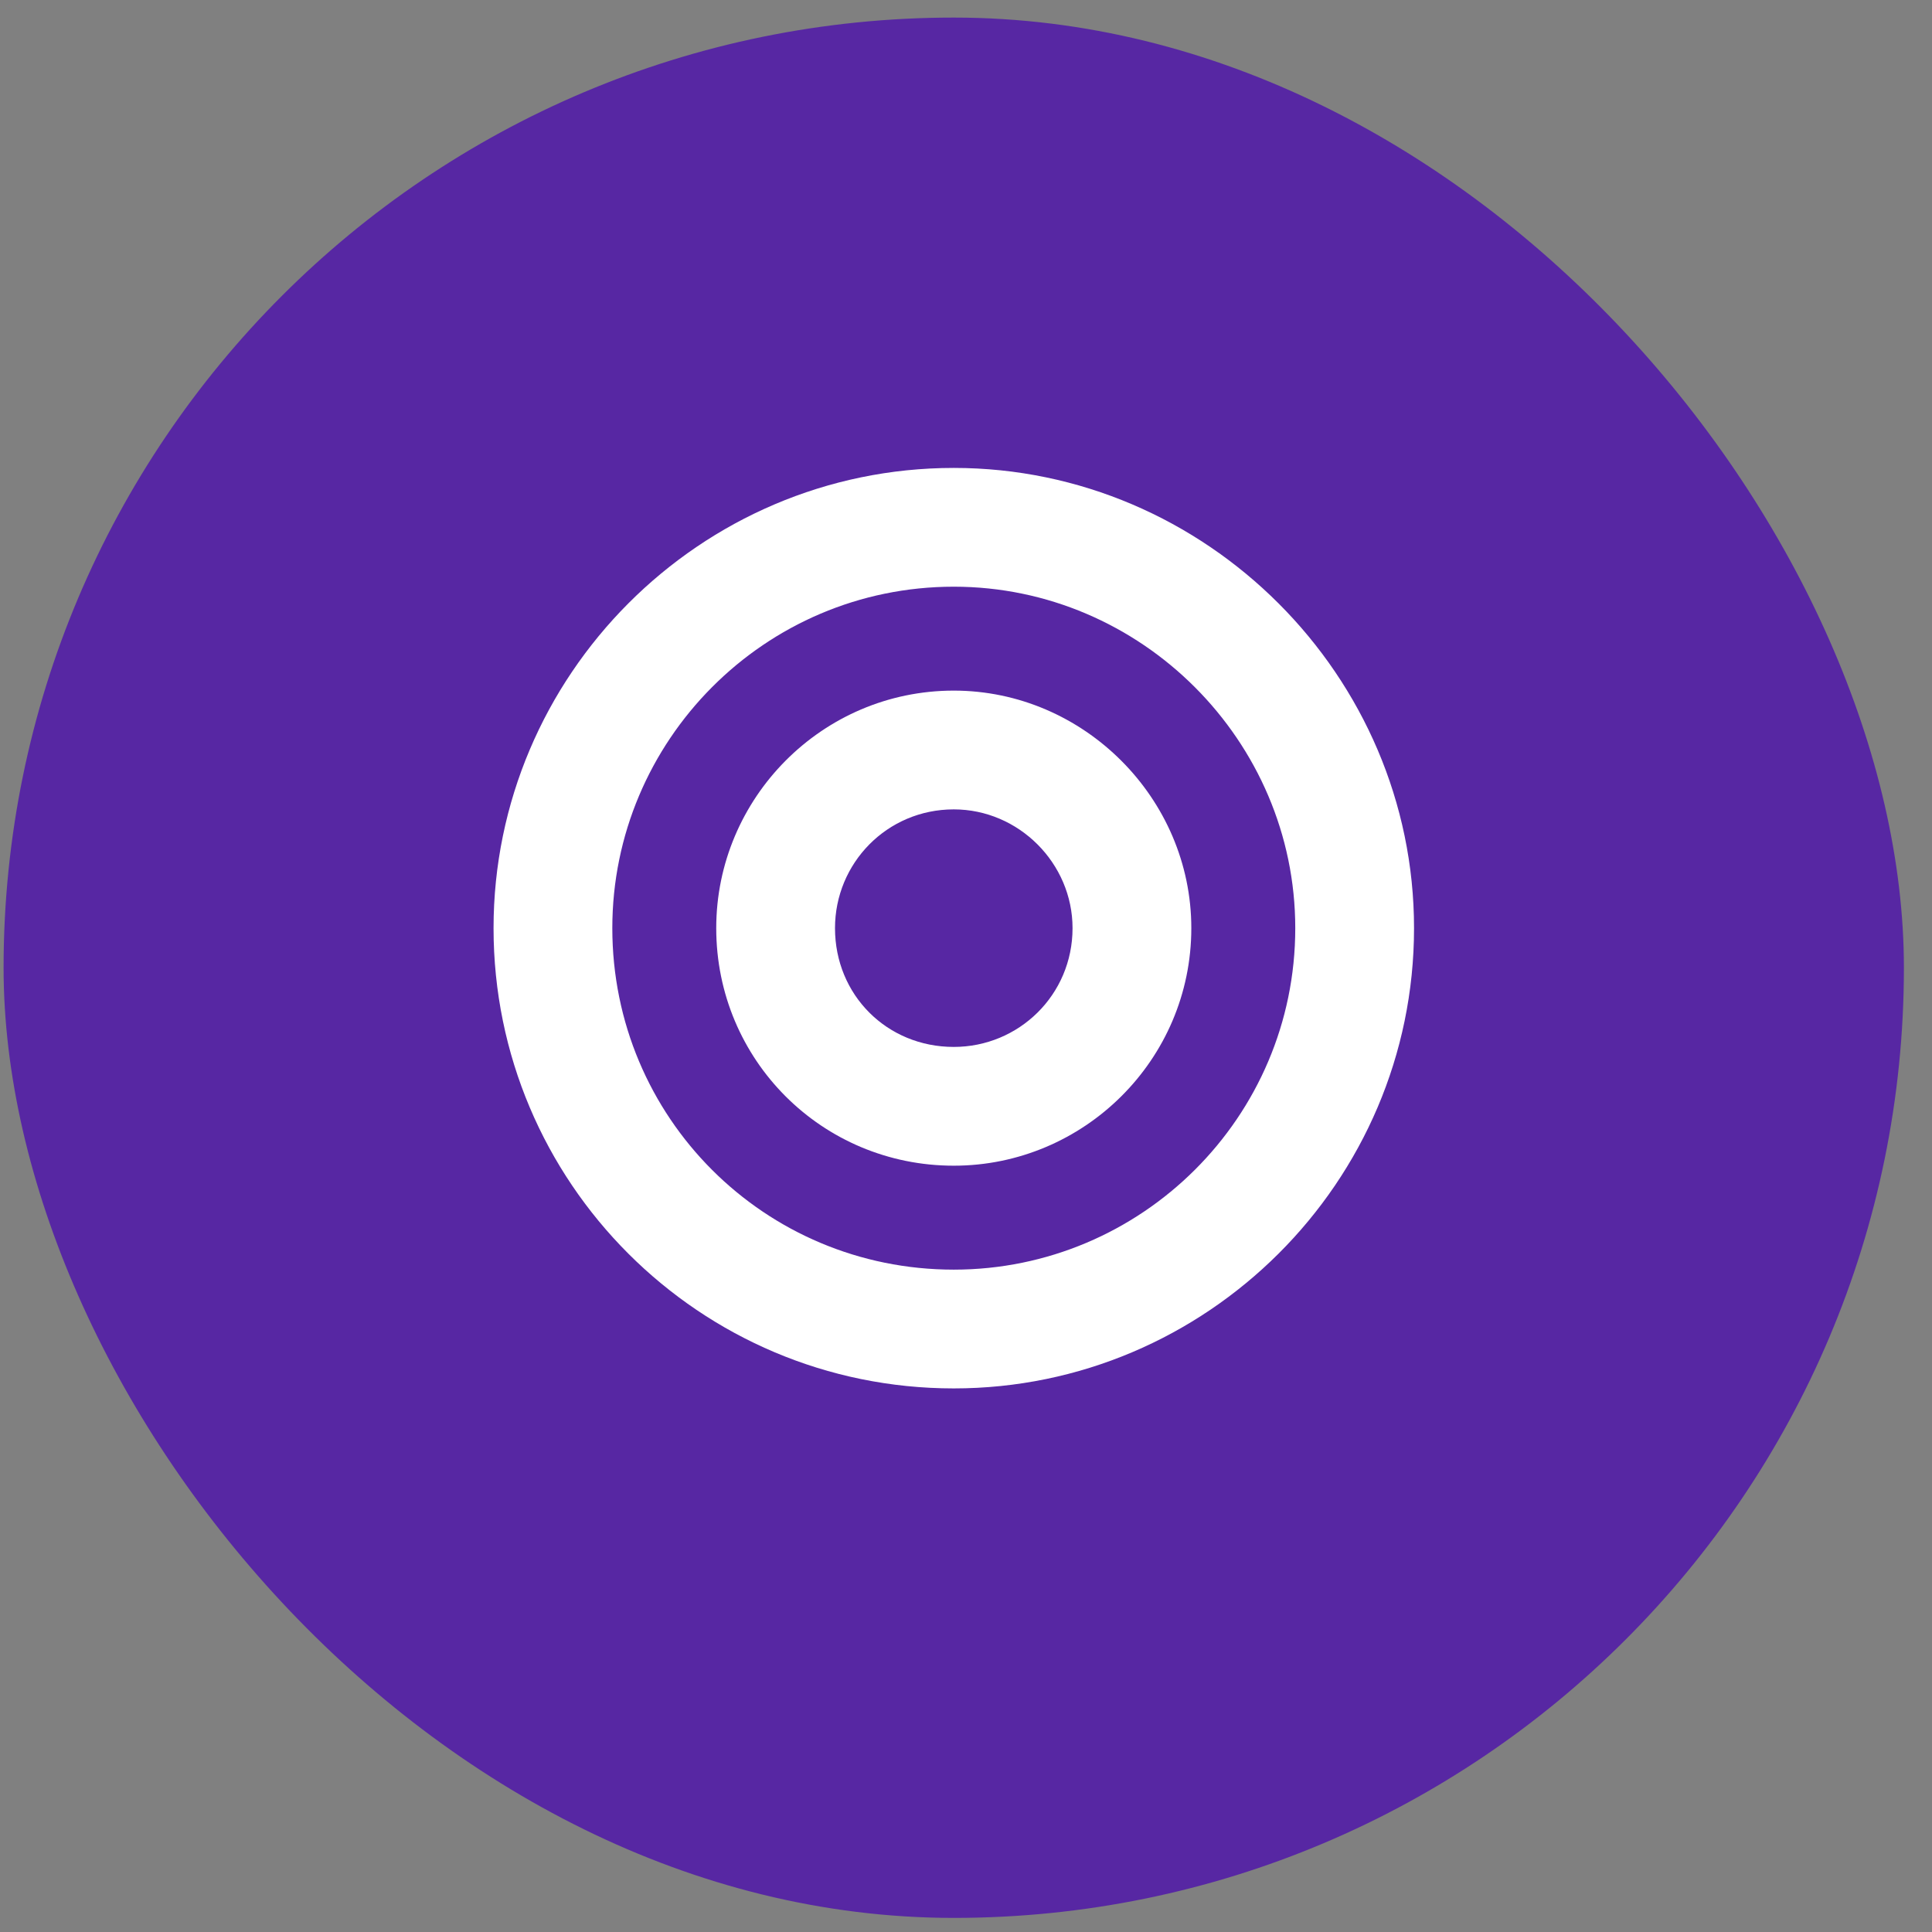 <svg width="61" height="61" viewBox="0 0 61 61" fill="none" xmlns="http://www.w3.org/2000/svg">
<rect x="0" y="0" width="61" height="61" fill="#808080" stroke="none"/>
<rect x="0.113" y="0.555" width="60" height="60" rx="30" fill="#5727A3"/>
<path d="M30.114 14.774C38.083 14.774 44.646 21.337 44.646 29.305C44.646 37.333 38.083 43.837 30.114 43.837C22.087 43.837 15.583 37.333 15.583 29.305C15.583 21.337 22.087 14.774 30.114 14.774ZM30.114 40.087C36.032 40.087 40.896 35.282 40.896 29.305C40.896 23.387 36.032 18.524 30.114 18.524C24.138 18.524 19.333 23.387 19.333 29.305C19.333 35.282 24.138 40.087 30.114 40.087ZM30.114 21.805C34.216 21.805 37.614 25.204 37.614 29.305C37.614 33.466 34.216 36.805 30.114 36.805C25.954 36.805 22.614 33.466 22.614 29.305C22.614 25.204 25.954 21.805 30.114 21.805ZM30.114 33.055C32.165 33.055 33.864 31.415 33.864 29.305C33.864 27.255 32.165 25.555 30.114 25.555C28.005 25.555 26.364 27.255 26.364 29.305C26.364 31.415 28.005 33.055 30.114 33.055Z" fill="white"/>
</svg>
